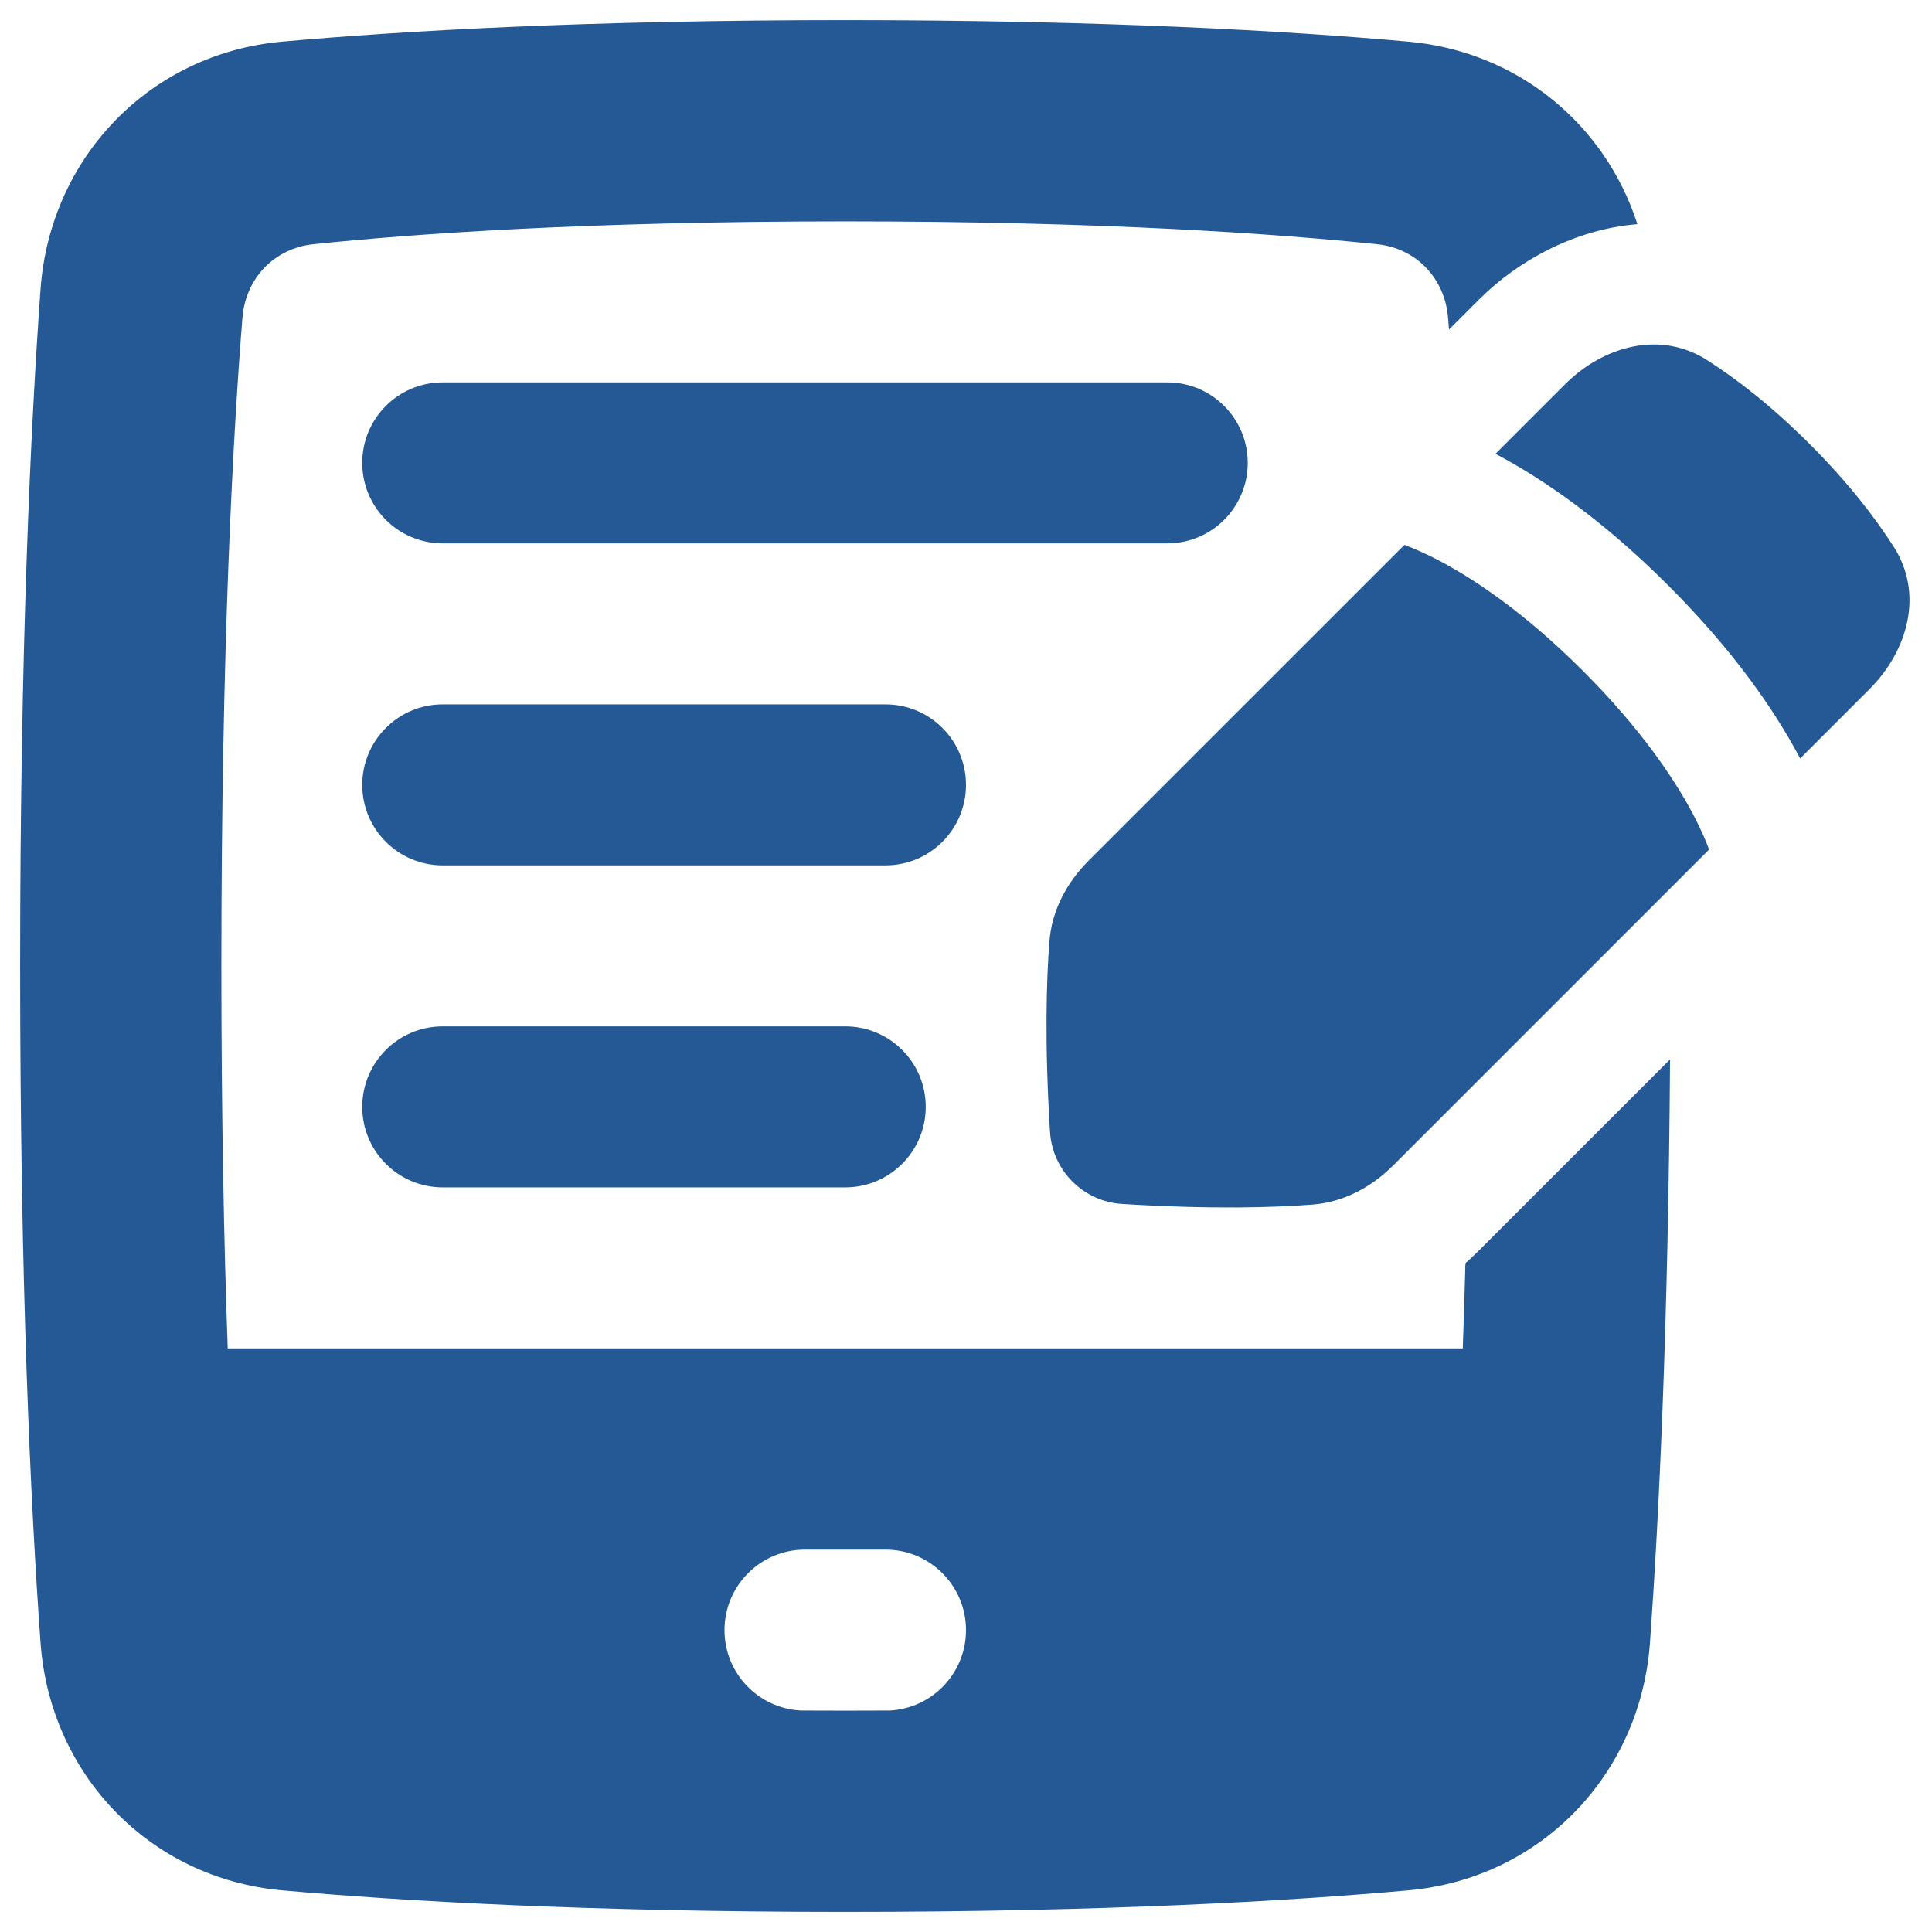 <svg width="48" height="48" viewBox="0 0 48 48" fill="none" xmlns="http://www.w3.org/2000/svg">
<g clip-path="url(#clip0_16286_248)">
<path fill-rule="evenodd" clip-rule="evenodd" d="M7.007 46.965C9.993 47.233 14.581 47.5 21 47.5C27.419 47.5 32.007 47.233 34.993 46.965C38.289 46.669 40.759 44.078 40.993 40.812C41.213 37.75 41.447 32.998 41.492 26.32L36.739 31.073C36.634 31.179 36.523 31.283 36.408 31.383C36.389 32.127 36.366 32.833 36.342 33.5H5.658C5.565 30.919 5.5 27.767 5.5 24C5.5 16.002 5.793 10.774 6.023 7.899C6.102 6.905 6.823 6.168 7.781 6.068C10.276 5.808 14.582 5.5 21 5.5C27.418 5.5 31.724 5.808 34.218 6.068C35.177 6.168 35.898 6.905 35.977 7.899C35.985 7.993 35.992 8.089 36 8.188L36.752 7.436C37.711 6.477 39.126 5.696 40.681 5.569C39.884 3.098 37.721 1.28 34.993 1.035C32.007 0.767 27.419 0.5 21 0.5C14.581 0.5 9.993 0.767 7.007 1.035C3.711 1.331 1.241 3.922 1.007 7.188C0.762 10.593 0.5 16.089 0.5 24C0.5 31.911 0.762 37.407 1.007 40.812C1.241 44.078 3.711 46.669 7.007 46.965ZM22.113 42.497C23.165 42.438 24 41.567 24 40.5C24 39.395 23.105 38.5 22 38.5H20C18.895 38.5 18 39.395 18 40.5C18 41.567 18.835 42.438 19.887 42.497C20.251 42.499 20.622 42.5 21 42.5C21.378 42.5 21.749 42.499 22.113 42.497ZM9 11.5C9 10.395 9.895 9.5 11 9.5H29C30.105 9.5 31 10.395 31 11.5C31 12.605 30.105 13.5 29 13.5H11C9.895 13.5 9 12.605 9 11.5ZM11 17.5C9.895 17.5 9 18.395 9 19.5C9 20.605 9.895 21.5 11 21.5H22C23.105 21.5 24 20.605 24 19.5C24 18.395 23.105 17.5 22 17.5H11ZM9 27.5C9 26.395 9.895 25.5 11 25.5H21C22.105 25.5 23 26.395 23 27.5C23 28.605 22.105 29.5 21 29.5H11C9.895 29.5 9 28.605 9 27.5ZM46.443 17.126C47.413 16.156 47.791 14.746 47.054 13.591C46.597 12.874 45.93 12.001 44.964 11.035C43.999 10.069 43.125 9.402 42.409 8.945C41.253 8.208 39.843 8.587 38.874 9.556L37.155 11.275C37.184 11.291 37.214 11.307 37.244 11.323C38.335 11.908 39.801 12.898 41.451 14.549C43.102 16.199 44.092 17.665 44.677 18.756C44.693 18.785 44.709 18.815 44.724 18.845L46.443 17.126ZM35.826 13.966C35.41 13.743 35.092 13.611 34.892 13.538L27.048 21.381C26.505 21.925 26.133 22.617 26.073 23.384C25.999 24.33 25.949 25.878 26.087 28.12C26.147 29.084 26.915 29.852 27.879 29.912C30.122 30.05 31.669 30.001 32.616 29.927C33.383 29.867 34.074 29.495 34.618 28.951L42.462 21.107C42.389 20.907 42.256 20.589 42.034 20.174C41.588 19.343 40.773 18.113 39.33 16.67C37.887 15.227 36.657 14.412 35.826 13.966Z" fill="#255995"/>
</g>
<defs>
<clipPath id="clip0_16286_248">
<rect width="48" height="48" fill="white"/>
</clipPath>
</defs>
</svg>
